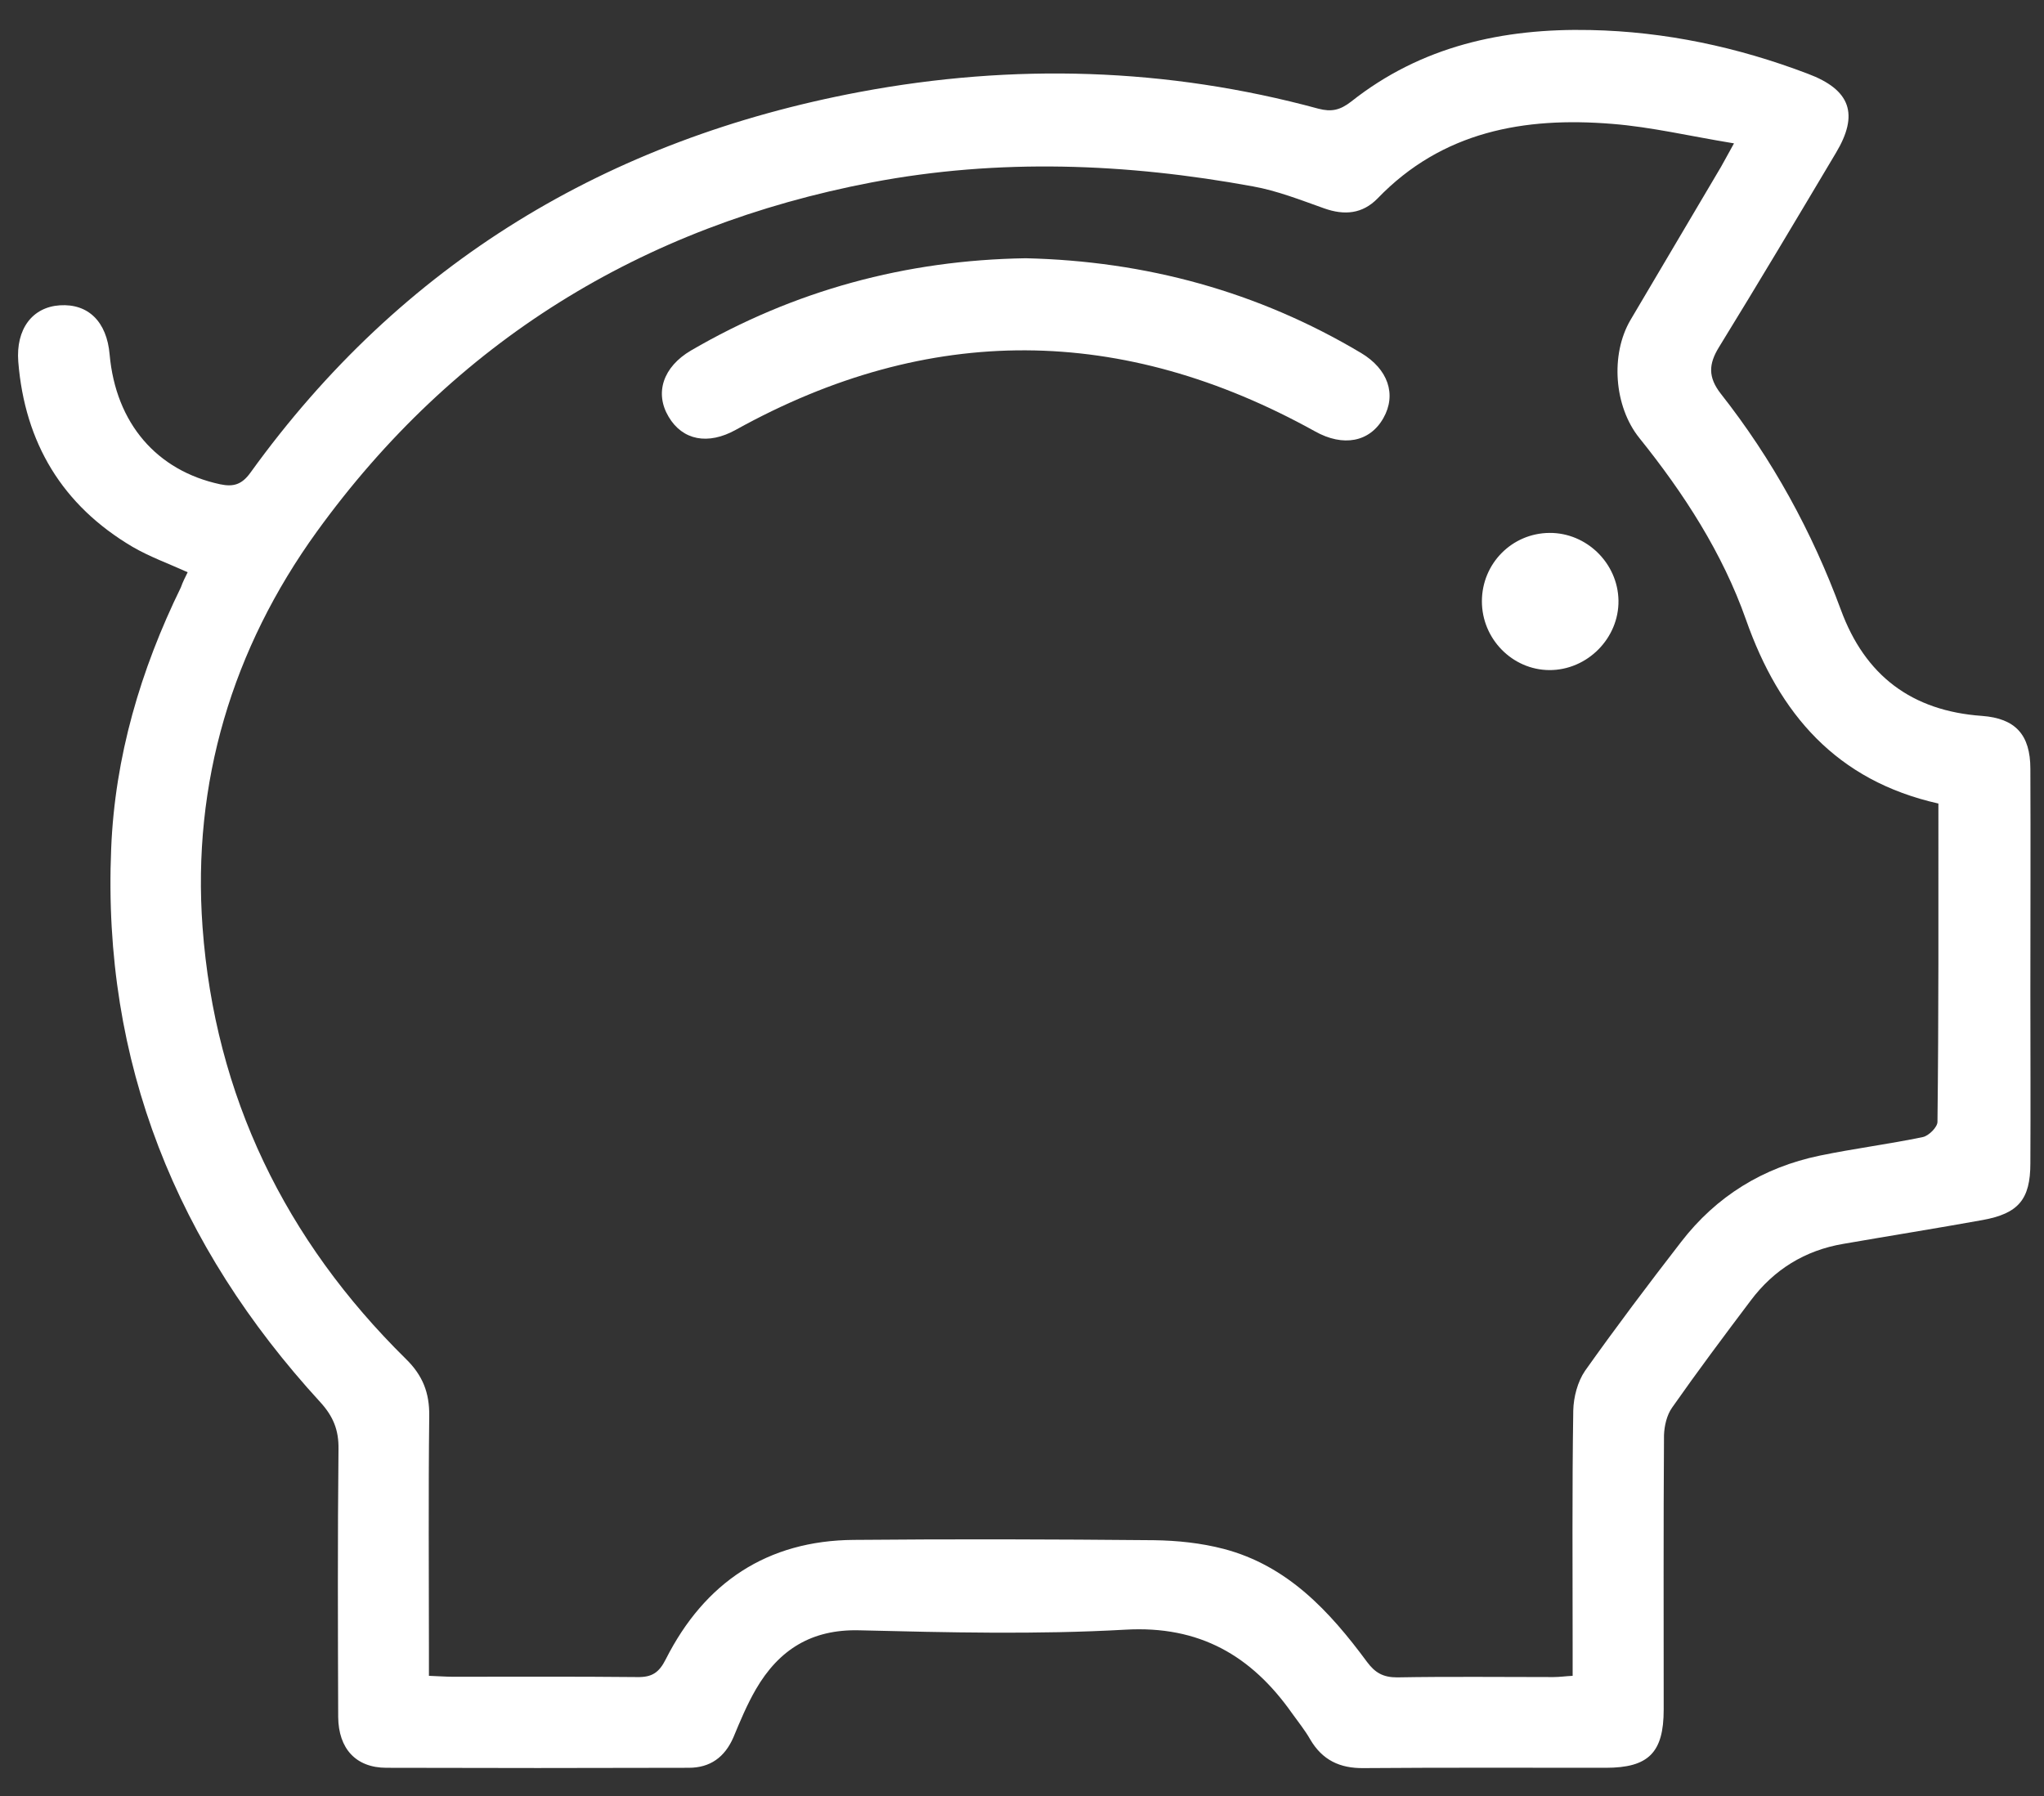 <svg fill="none" height="58" viewBox="0 0 66 58" width="66" xmlns="http://www.w3.org/2000/svg"><rect x="0" y="0" width="66" height="58" fill="#333333" stroke="none"/><g fill="#fff"><path d="m6.06 18.48c-.62-.28-1.23-.5-1.78-.82-2.27-1.34-3.48-3.36-3.69-5.98-.08-1.05.45-1.76 1.34-1.82.92-.06 1.52.53 1.61 1.59.2 2.22 1.52 3.75 3.57 4.19.43.09.7.01.98-.38 4.88-6.77 11.53-10.76 19.67-12.29 4.96-.93 9.92-.79 14.81.54.42.11.7.05 1.06-.23 2.26-1.79 4.9-2.37 7.72-2.31 2.42.05 4.76.55 7.02 1.41 1.39.52 1.66 1.31.91 2.56-1.25 2.1-2.5 4.2-3.78 6.28-.33.54-.35.96.06 1.49 1.67 2.12 2.95 4.46 3.88 6.98.78 2.13 2.29 3.27 4.56 3.43 1.07.08 1.56.6 1.56 1.71.01 2.4 0 4.8 0 7.2 0 1.85.01 3.69 0 5.54 0 1.17-.39 1.62-1.54 1.83-1.5.27-3 .51-4.5.77-1.24.21-2.24.83-2.99 1.83-.86 1.14-1.72 2.29-2.54 3.46-.17.24-.25.59-.26.89-.02 2.95-.01 5.91-.01 8.86 0 1.39-.49 1.88-1.87 1.88-2.61 0-5.22-.01-7.82.01-.77.01-1.33-.26-1.72-.92-.17-.3-.39-.57-.59-.85-1.31-1.86-2.99-2.84-5.39-2.7-2.85.16-5.72.09-8.58.02-1.55-.04-2.6.63-3.34 1.9-.29.5-.51 1.03-.73 1.56-.28.64-.75.98-1.44.98-3.25.01-6.51.01-9.76 0-.99 0-1.55-.62-1.56-1.64-.01-2.89-.02-5.77.01-8.65.01-.62-.17-1.06-.59-1.52-4.63-5.05-7.04-10.97-6.75-17.88.12-2.96.95-5.77 2.25-8.43.06-.17.14-.33.22-.49zm56.53 7.47c-3.29-.74-5.14-2.89-6.21-5.93-.76-2.16-2.01-4.09-3.45-5.88-.81-1.01-.94-2.69-.28-3.81.97-1.65 1.95-3.29 2.92-4.94.12-.21.23-.42.42-.76-1.41-.23-2.67-.53-3.94-.63-2.83-.23-5.48.24-7.57 2.41-.49.5-1.07.55-1.72.32-.76-.27-1.52-.57-2.3-.71-4.09-.75-8.21-.91-12.31-.13-7.43 1.42-13.48 5.14-17.92 11.28-2.73 3.78-4.03 8.11-3.69 12.77.4 5.45 2.67 10.11 6.57 13.95.54.53.76 1.09.75 1.84-.03 2.54-.01 5.08-.01 7.61v.78c.32.01.54.03.77.03 1.98 0 3.97-.01 5.95.01.48.01.71-.14.93-.58 1.25-2.47 3.27-3.83 6.07-3.85 3.23-.03 6.46-.02 9.69.01.75.01 1.52.09 2.25.28 2.06.54 3.42 2.01 4.63 3.65.26.35.52.5.97.5 1.68-.03 3.37-.01 5.05-.01.2 0 .4-.03.62-.04 0-.32 0-.57 0-.82 0-2.58-.02-5.17.02-7.75.01-.43.14-.93.38-1.28 1-1.41 2.04-2.79 3.1-4.16 1.14-1.48 2.65-2.41 4.48-2.79 1.11-.23 2.23-.37 3.33-.6.19-.04.47-.32.47-.49.04-3.41.03-6.8.03-10.28z"/><path d="m33.12 8.34c3.87.09 7.49 1.07 10.83 3.06.87.52 1.15 1.34.72 2.1-.44.78-1.3.94-2.21.43-6.22-3.45-12.46-3.51-18.7-.05-.9.5-1.72.34-2.17-.42-.46-.77-.18-1.61.72-2.14 3.33-1.94 6.94-2.92 10.81-2.98z"/><path d="m47.85 19.42c0-1.22.97-2.2 2.18-2.21 1.2-.01 2.21.98 2.23 2.18.02 1.22-1.01 2.26-2.24 2.25-1.19-.01-2.17-1.01-2.17-2.22z"/></g></svg>